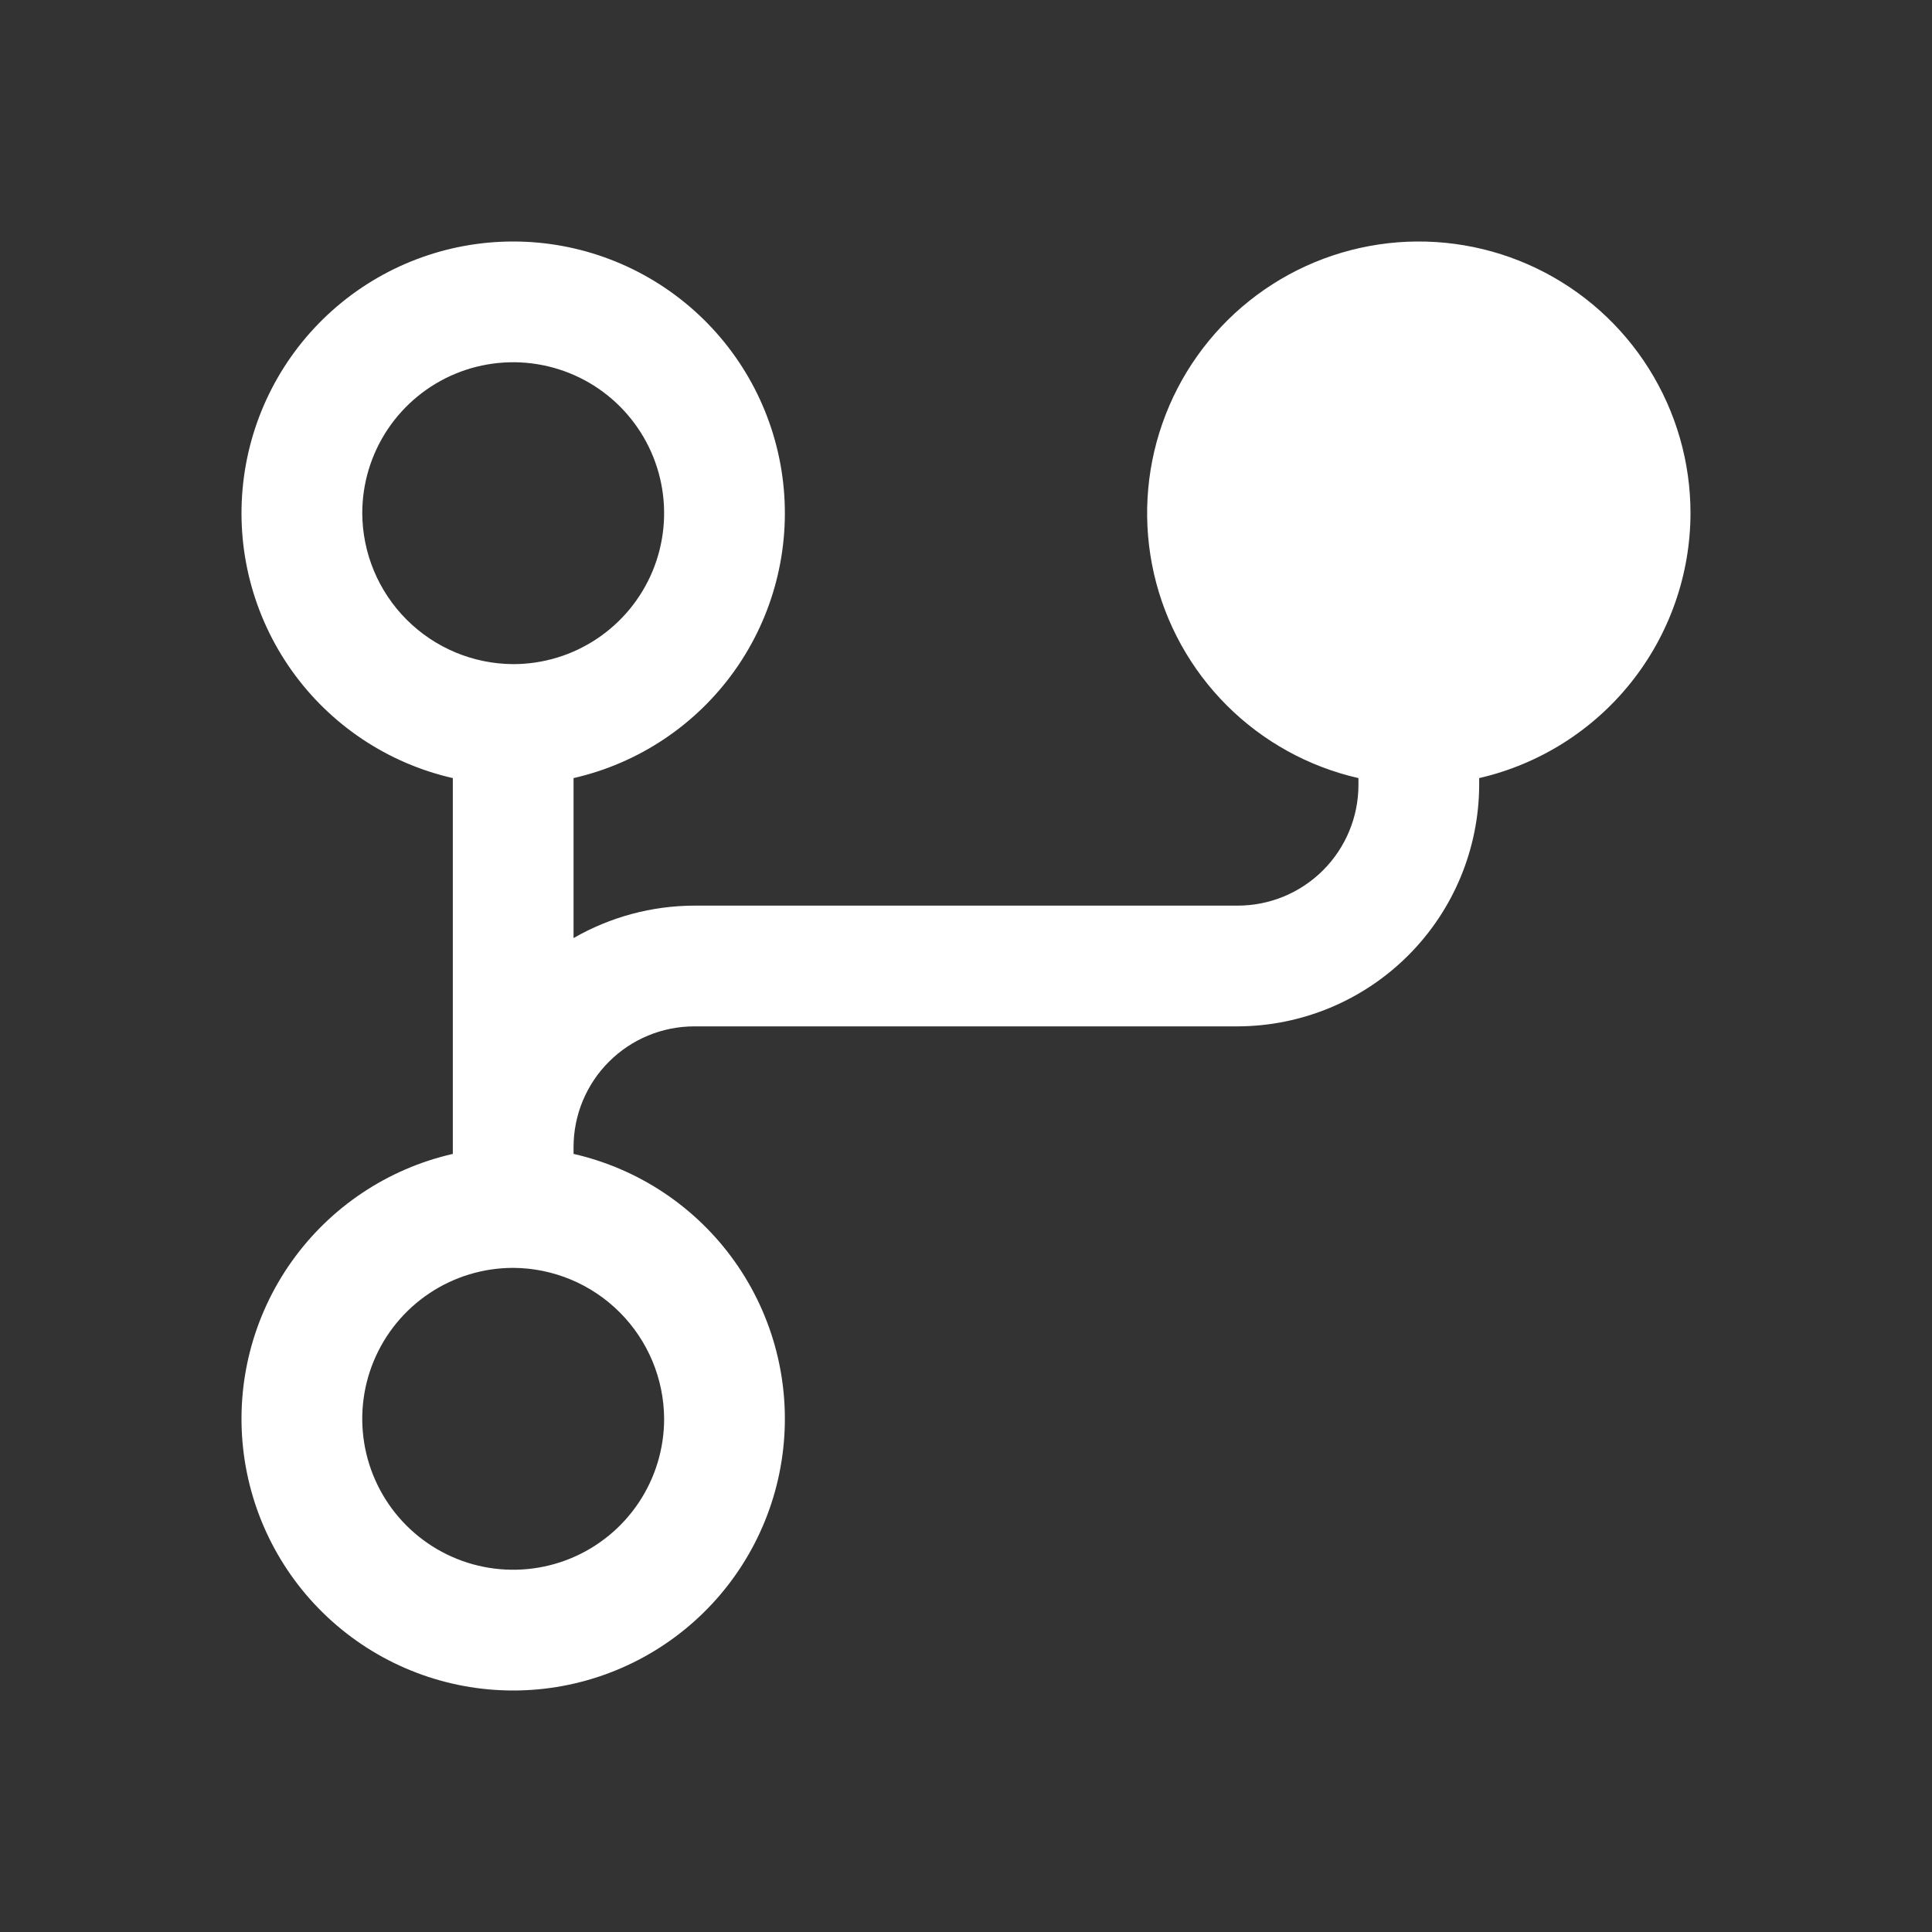 <?xml version="1.0" encoding="UTF-8"?> <svg xmlns="http://www.w3.org/2000/svg" width="77" height="77" viewBox="0 0 77 77" fill="none"><rect x="0" y="0" width="77" height="77" fill="#333333" stroke="none"/><path d="M67.375 20.453C67.375 18.415 66.8 16.418 65.715 14.692C64.63 12.966 63.081 11.581 61.244 10.697C59.408 9.813 57.359 9.465 55.333 9.693C53.308 9.922 51.388 10.717 49.794 11.988C48.201 13.26 46.999 14.955 46.326 16.879C45.653 18.803 45.537 20.878 45.991 22.865C46.445 24.852 47.451 26.671 48.892 28.112C50.334 29.553 52.153 30.558 54.141 31.011V31.281C54.141 32.558 53.634 33.782 52.731 34.684C51.829 35.587 50.605 36.094 49.328 36.094H27.672C25.982 36.098 24.323 36.544 22.859 37.387V31.011C25.455 30.419 27.742 28.892 29.283 26.721C30.824 24.55 31.511 21.888 31.213 19.242C30.916 16.597 29.654 14.154 27.669 12.38C25.684 10.606 23.115 9.625 20.453 9.625C17.791 9.625 15.222 10.606 13.237 12.38C11.252 14.154 9.991 16.597 9.693 19.242C9.395 21.888 10.083 24.55 11.624 26.721C13.165 28.892 15.451 30.419 18.047 31.011V45.989C15.451 46.581 13.165 48.108 11.624 50.279C10.083 52.45 9.395 55.112 9.693 57.758C9.991 60.403 11.252 62.846 13.237 64.62C15.222 66.394 17.791 67.375 20.453 67.375C23.115 67.375 25.684 66.394 27.669 64.62C29.654 62.846 30.916 60.403 31.213 57.758C31.511 55.112 30.824 52.45 29.283 50.279C27.742 48.108 25.455 46.581 22.859 45.989V45.719C22.859 44.442 23.366 43.218 24.269 42.316C25.171 41.413 26.395 40.906 27.672 40.906H49.328C51.878 40.898 54.322 39.882 56.125 38.078C57.929 36.275 58.945 33.831 58.953 31.281V31.011C61.343 30.46 63.476 29.117 65.005 27.2C66.534 25.283 67.37 22.905 67.375 20.453V20.453ZM14.438 20.453C14.438 19.263 14.79 18.1 15.451 17.111C16.112 16.122 17.052 15.351 18.151 14.895C19.25 14.44 20.46 14.321 21.627 14.553C22.794 14.785 23.866 15.358 24.707 16.199C25.548 17.041 26.121 18.113 26.353 19.279C26.585 20.446 26.466 21.656 26.011 22.755C25.555 23.854 24.785 24.794 23.795 25.455C22.806 26.116 21.643 26.469 20.453 26.469C18.86 26.461 17.335 25.825 16.208 24.698C15.082 23.572 14.445 22.046 14.438 20.453V20.453ZM26.469 56.547C26.469 57.737 26.116 58.9 25.455 59.889C24.794 60.878 23.854 61.649 22.755 62.105C21.656 62.56 20.446 62.679 19.279 62.447C18.113 62.215 17.041 61.642 16.199 60.8C15.358 59.959 14.785 58.887 14.553 57.72C14.321 56.553 14.44 55.344 14.895 54.245C15.351 53.145 16.122 52.206 17.111 51.545C18.1 50.884 19.263 50.531 20.453 50.531C22.046 50.539 23.572 51.175 24.698 52.302C25.825 53.428 26.461 54.954 26.469 56.547V56.547Z" fill="white"></path></svg> 